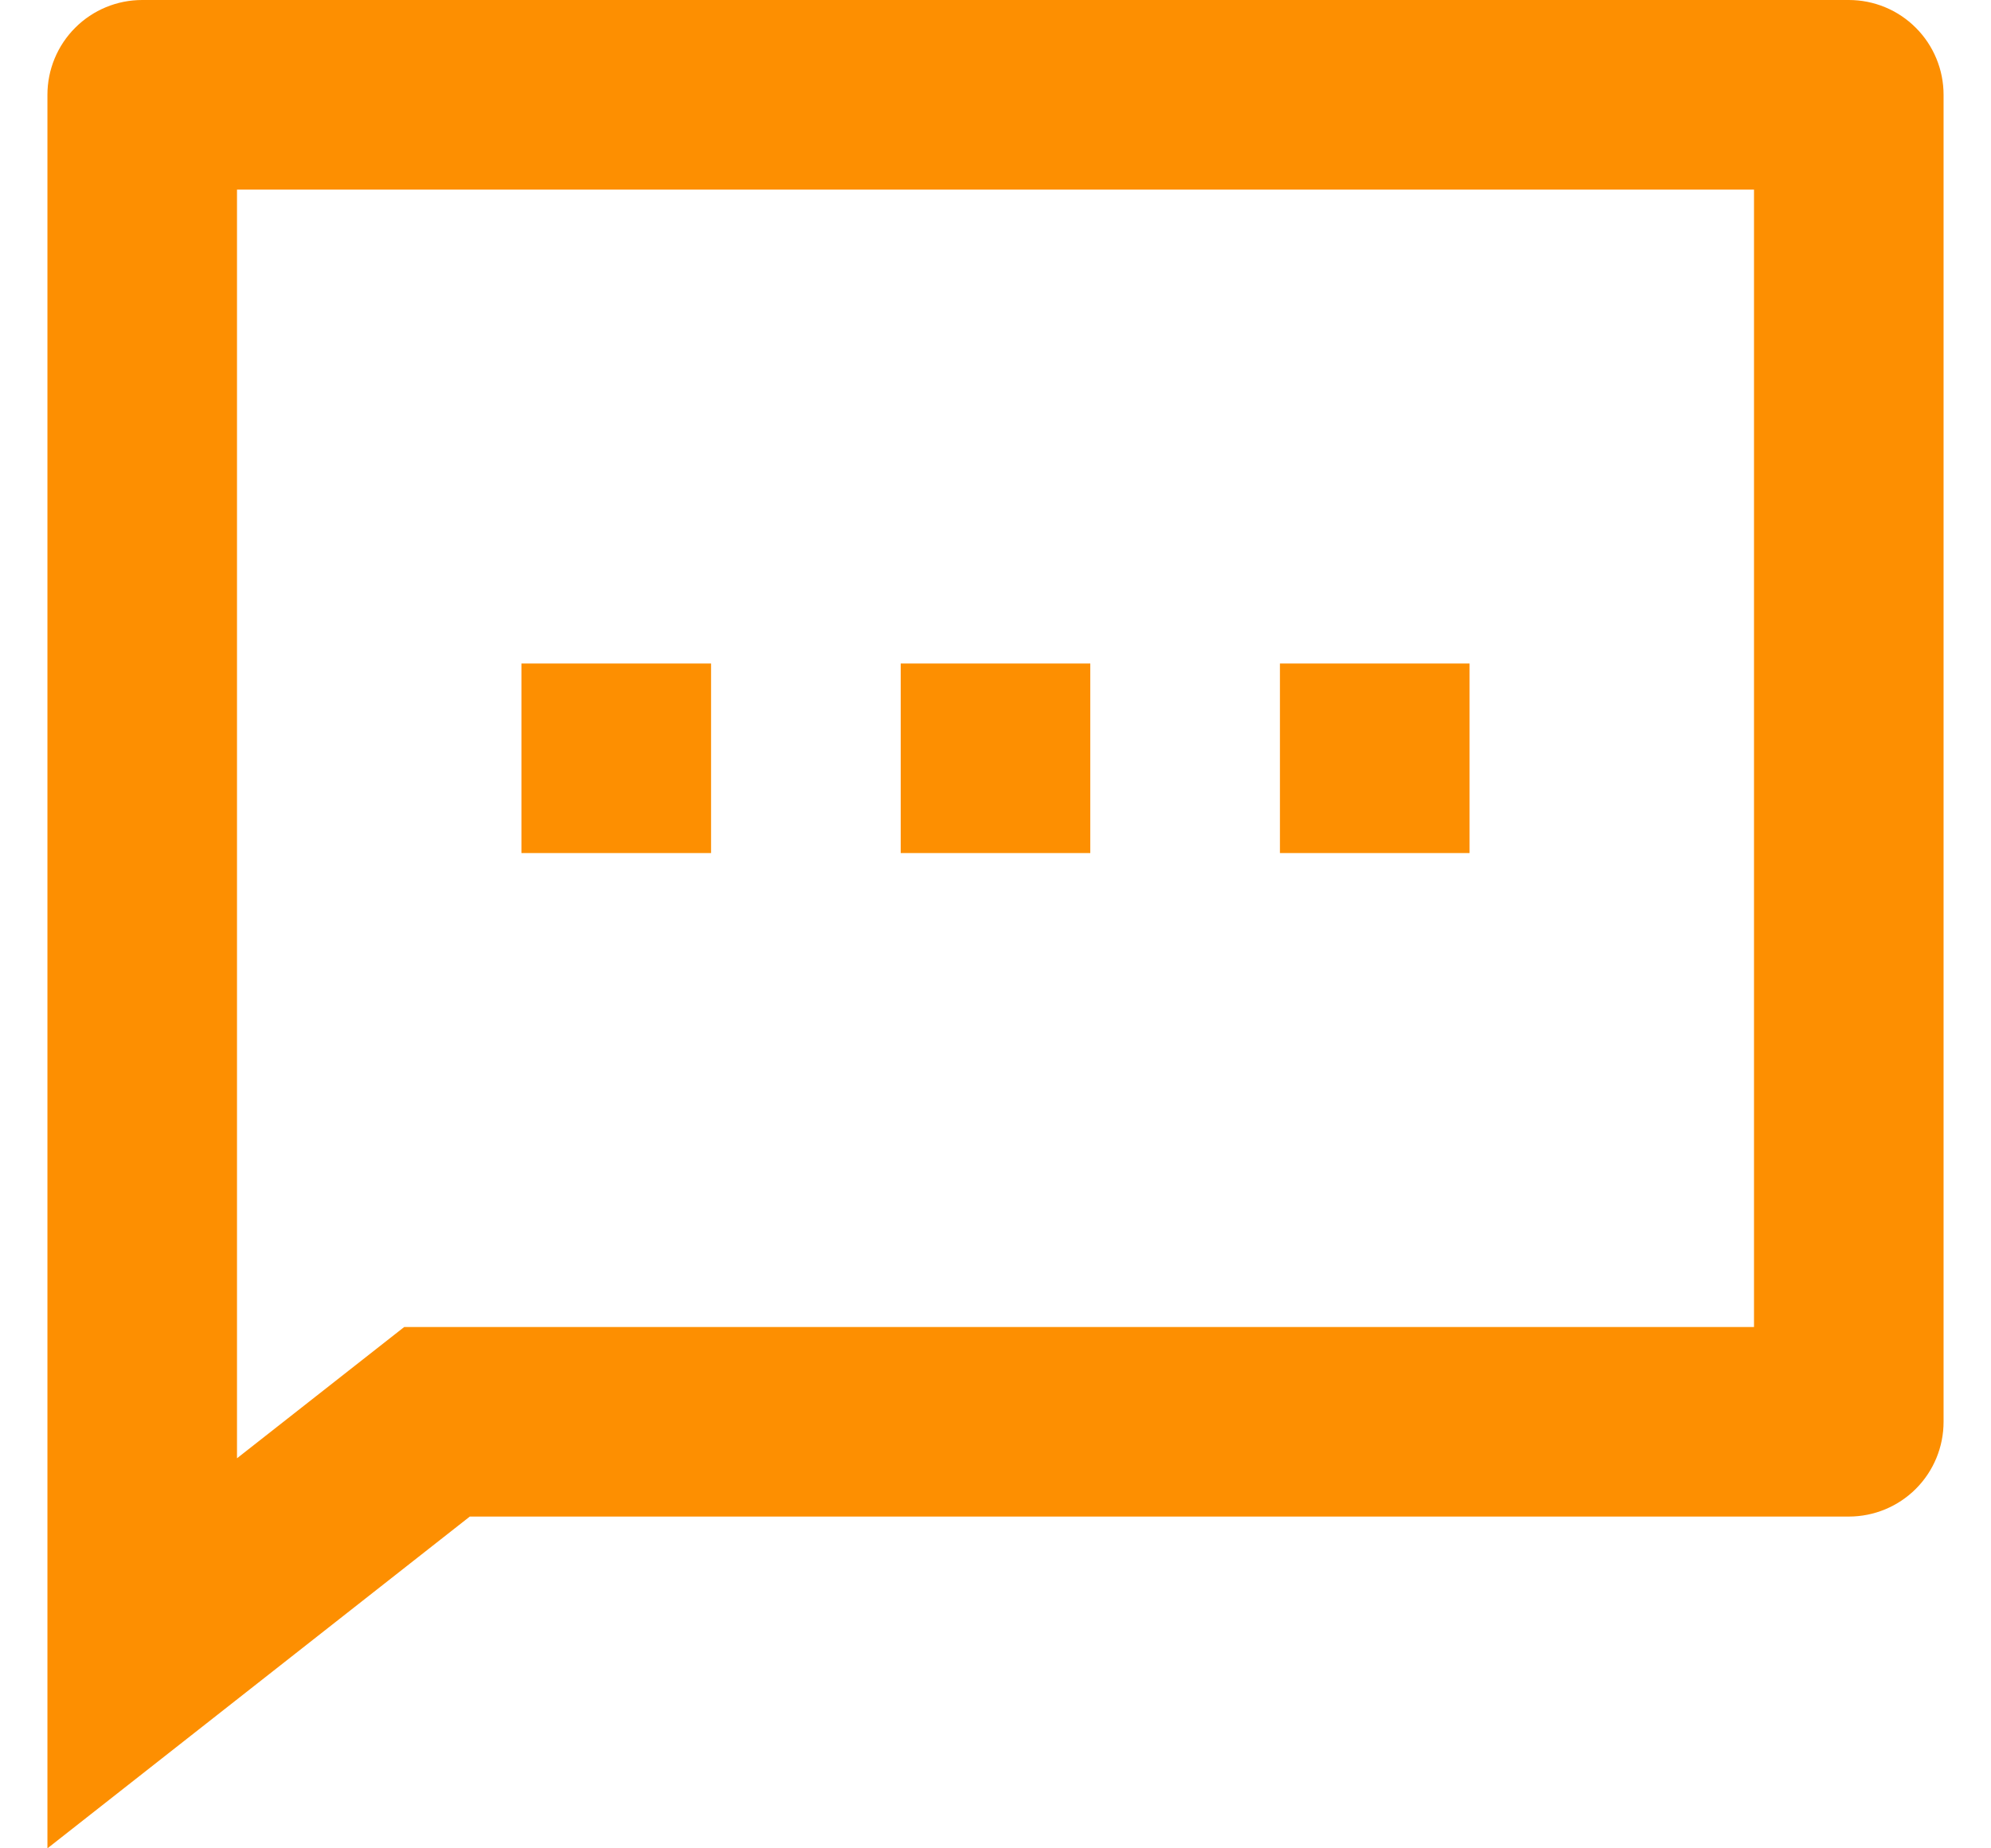 <?xml version="1.0" encoding="utf-8"?>
<svg xmlns="http://www.w3.org/2000/svg" width="28" height="26" viewBox="0 0 28 26" fill="none">
<path d="M6.607 21.333L0.667 26V1.333C0.667 0.98 0.807 0.641 1.057 0.391C1.307 0.14 1.646 0 2 0H26C26.354 0 26.693 0.14 26.943 0.391C27.193 0.641 27.333 0.98 27.333 1.333V20C27.333 20.354 27.193 20.693 26.943 20.943C26.693 21.193 26.354 21.333 26 21.333H6.607ZM5.684 18.667H24.667V2.667H3.333V20.513L5.684 18.667ZM12.667 9.333H15.333V12H12.667V9.333ZM7.333 9.333H10V12H7.333V9.333ZM18 9.333H20.667V12H18V9.333Z" fill="#FD8F01"/>
</svg>